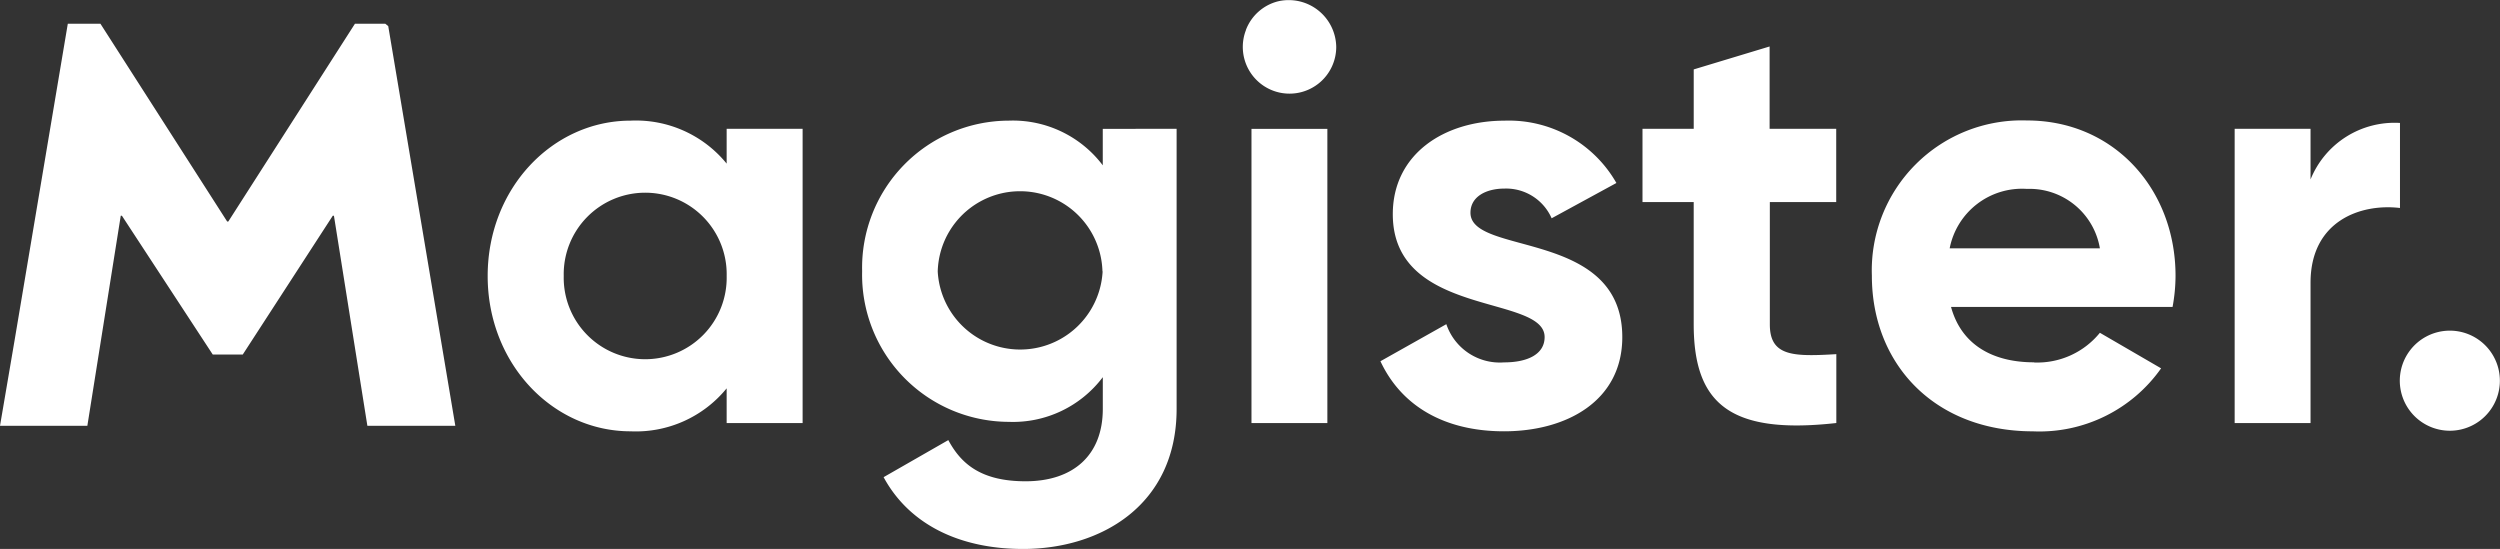 <svg xmlns="http://www.w3.org/2000/svg" xmlns:xlink="http://www.w3.org/1999/xlink" width="130.2" height="28.59" viewBox="0 0 130.2 28.59"><rect x="0" y="0" width="130.2" height="28.59" fill="#333333" stroke="none"/><defs><clipPath id="a"><path d="M0,0H130.2V28.59H0Z" transform="translate(0 0)" fill="#fff"/></clipPath></defs><g clip-path="url(#a)"><path d="M403.888,58.759a2.606,2.606,0,1,1,2.046,2.046A2.607,2.607,0,0,1,403.888,58.759Z" transform="translate(-278.856 -38.423)" fill="#fff"/><path d="M41.8,6.726V22.049H37.844V20.242a6.1,6.1,0,0,1-5,2.238c-4.067,0-7.446-3.525-7.446-8.09s3.38-8.09,7.446-8.09a6.094,6.094,0,0,1,5,2.238V6.726H41.8Zm-3.955,7.663a4.244,4.244,0,1,0-8.486,0,4.244,4.244,0,1,0,8.486,0ZM61.278,6.726V21.312c0,5.026-3.955,7.295-8,7.295-3.277,0-5.914-1.257-7.26-3.739l3.37-1.931c.644,1.195,1.656,2.145,4.023,2.145,2.476,0,4.023-1.349,4.023-3.77V19.66a5.857,5.857,0,0,1-4.9,2.327A7.662,7.662,0,0,1,44.9,14.142,7.659,7.659,0,0,1,52.532,6.3a5.869,5.869,0,0,1,4.9,2.327v-1.9Zm-3.862,7.428a4.291,4.291,0,0,0-8.579,0,4.3,4.3,0,0,0,8.588-.012ZM64.886,1.58a2.42,2.42,0,0,1,1.7-1.5,2.475,2.475,0,0,1,3.005,2.386,2.433,2.433,0,1,1-4.7-.888Zm.291,5.147h3.952V22.049H65.177V6.726ZM84.489,17.574c0,3.311-2.881,4.905-6.159,4.905-3.067,0-5.332-1.287-6.437-3.649L75.325,16.9a2.94,2.94,0,0,0,3.005,1.99c1.238,0,2.114-.43,2.114-1.318,0-2.234-7.907-1.009-7.907-6.4,0-3.126,2.668-4.871,5.821-4.871a6.449,6.449,0,0,1,5.824,3.246l-3.373,1.838a2.588,2.588,0,0,0-2.451-1.547c-.978,0-1.776.43-1.776,1.257-.006,2.253,7.907.845,7.907,6.481Zm7.684-7.035v6.375c0,1.653,1.195,1.684,3.463,1.547v3.587c-5.546.619-7.428-1.012-7.428-5.147V10.539H85.541V6.726h2.668V3.632l3.952-1.195V6.726h3.469v3.813Zm13.76,8.356a4.2,4.2,0,0,0,3.429-1.547L112.55,19.2a7.754,7.754,0,0,1-6.679,3.281c-5.15-.006-8.384-3.531-8.384-8.1a7.813,7.813,0,0,1,8.078-8.09c4.534,0,7.737,3.584,7.737,8.09a9,9,0,0,1-.155,1.622H101.61c.554,2.024,2.238,2.884,4.324,2.884Zm3.429-5.945a3.715,3.715,0,0,0-3.8-3.095,3.838,3.838,0,0,0-4.023,3.095Zm15.629-6.527v4.426c-2.052-.244-4.658.675-4.658,3.893v7.307h-3.952V6.726h3.952V9.363a4.717,4.717,0,0,1,4.658-2.943ZM11.89,11.554h-.059l-6.6-10.3h-1.7L.752,17.787,0,22.194H4.549L6.289,11.251h.059l4.732,7.23h1.563l4.689-7.23h.059l1.742,10.943h4.58L20.219,1.375l-.152-.121H18.485Z" transform="translate(0 -0.017)" fill="#fff"/></g></svg>